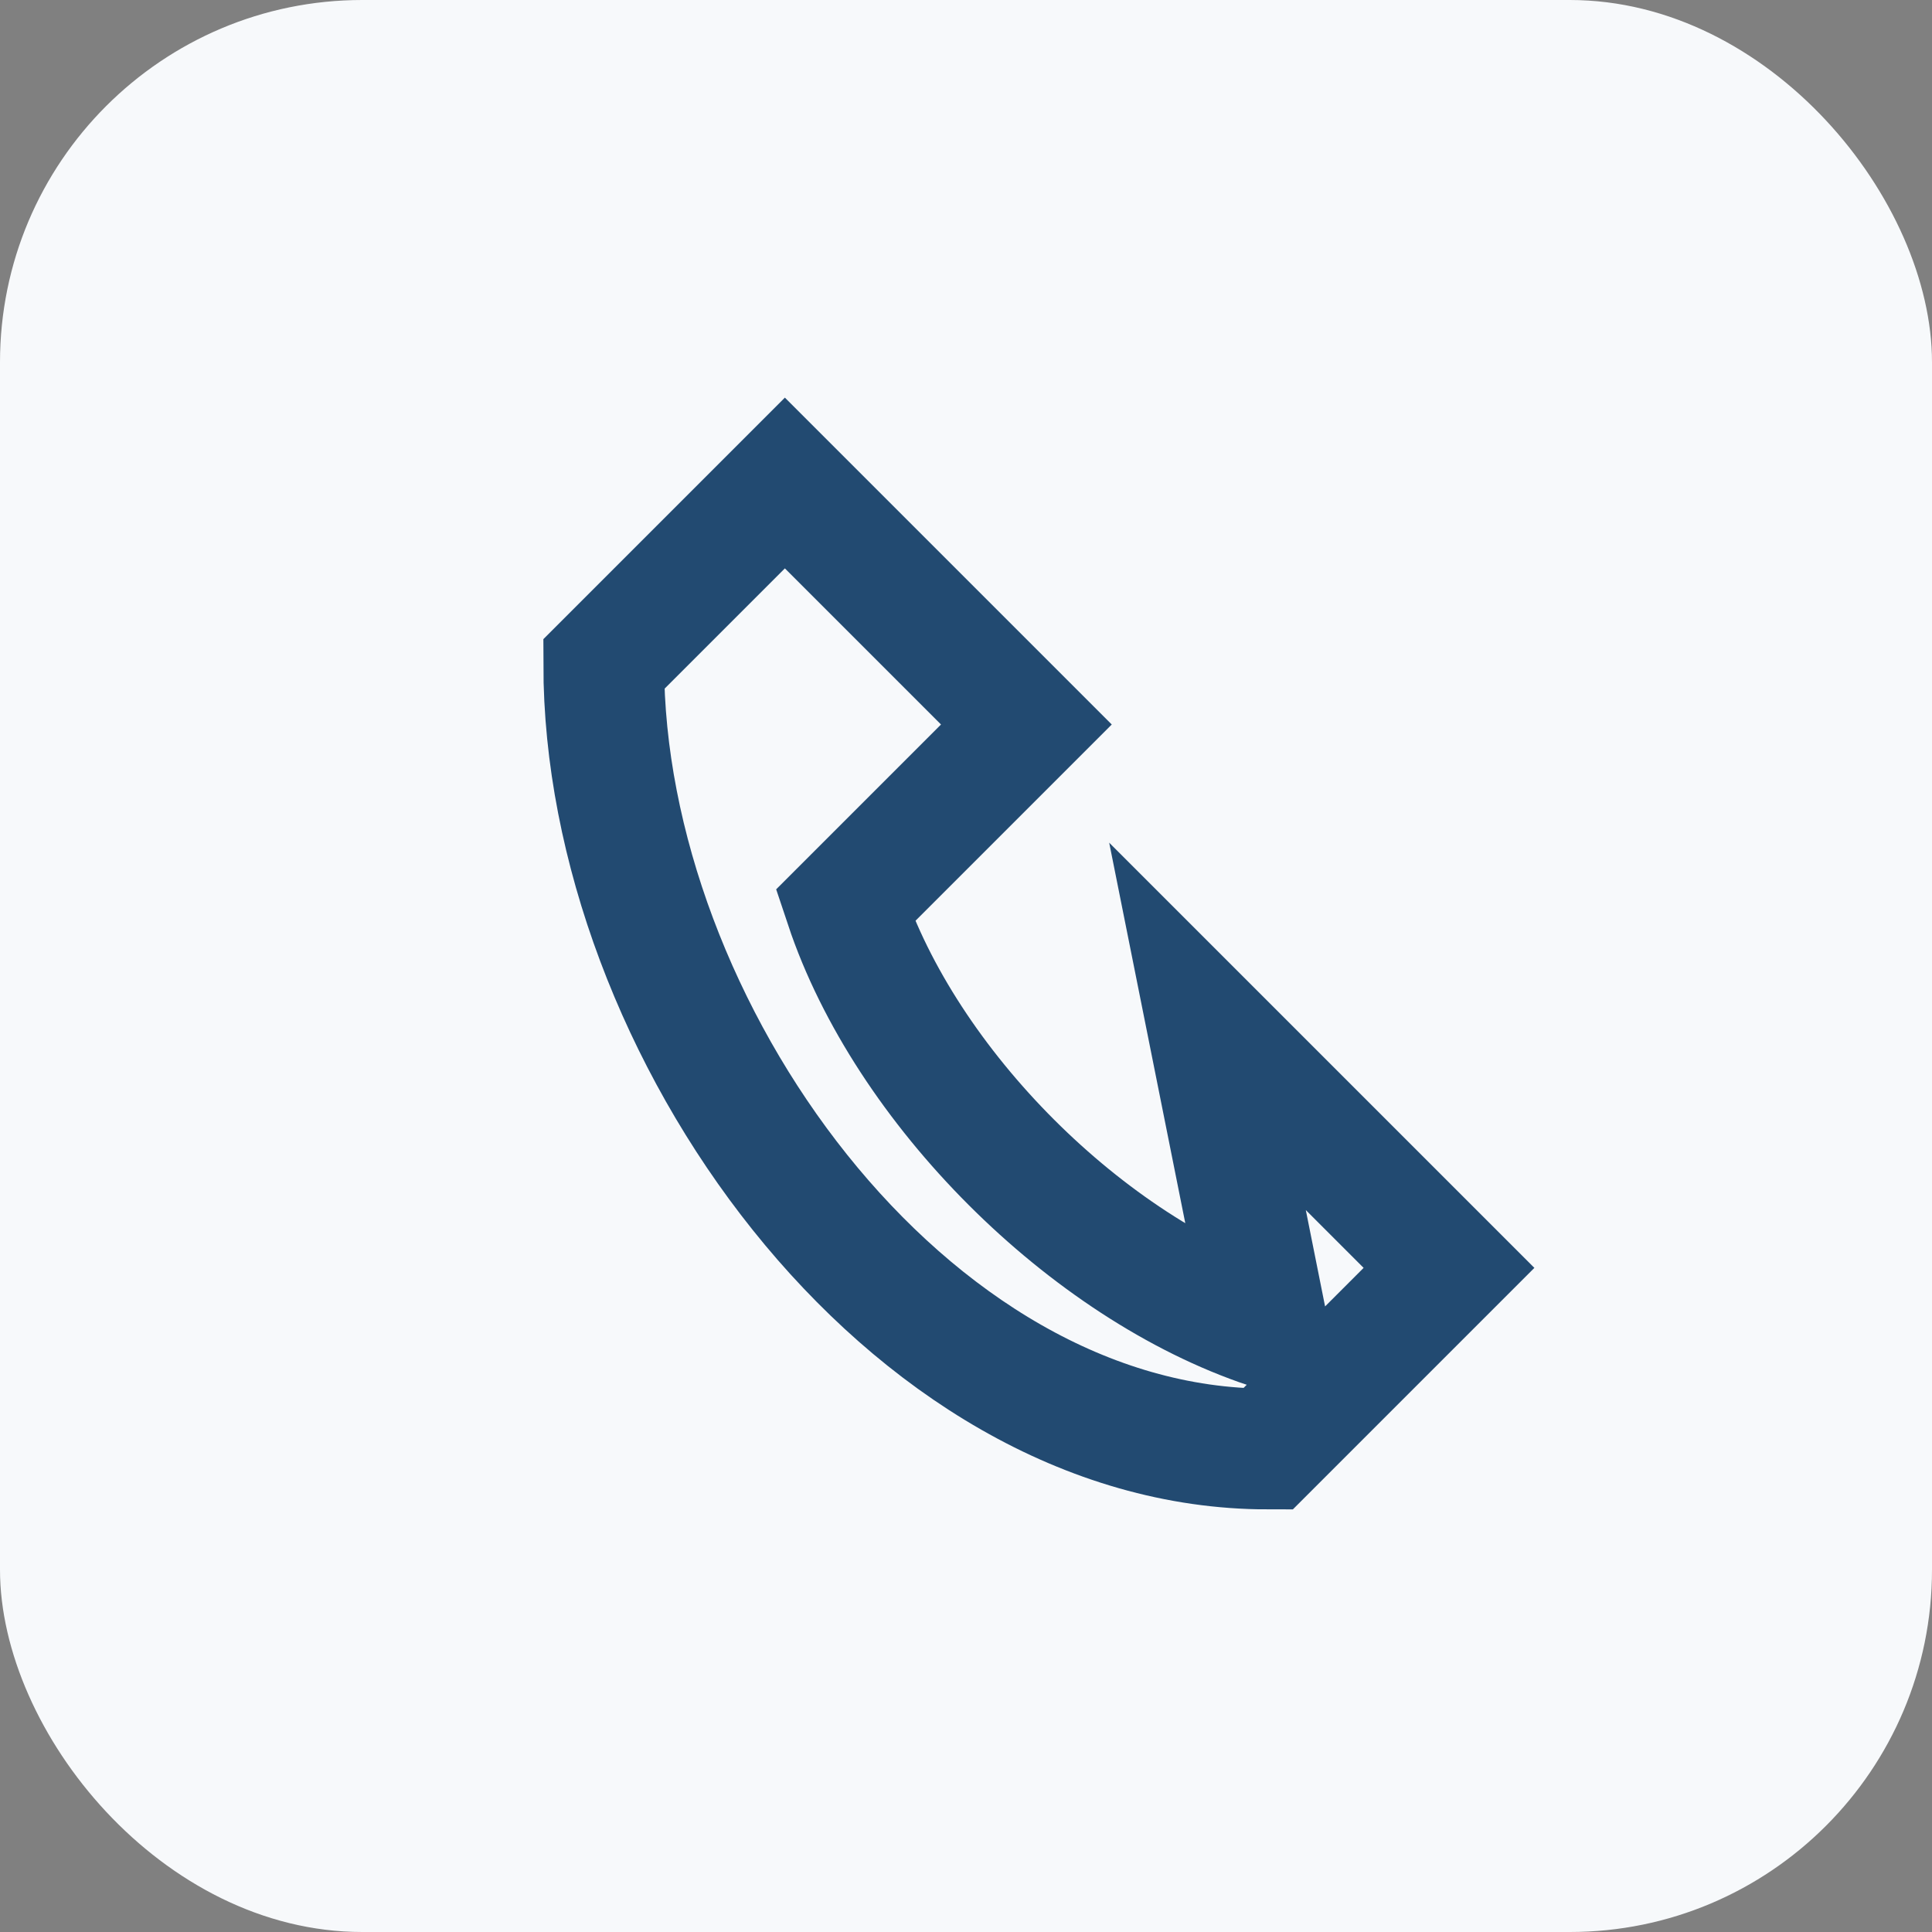 <?xml version="1.0" encoding="UTF-8"?>
<svg xmlns="http://www.w3.org/2000/svg" width="32" height="32" viewBox="0 0 32 32"><rect x="0" y="0" width="32" height="32" fill="#808080" stroke="none"/><rect width="32" height="32" rx="6" fill="#F7F9FB"/><path d="M21 22c-3-1-6-4-7-7l3-3-4-4-3 3c0 6 5 13 11 13l3-3-4-4z" fill="none" stroke="#224A71" stroke-width="2"/></svg>